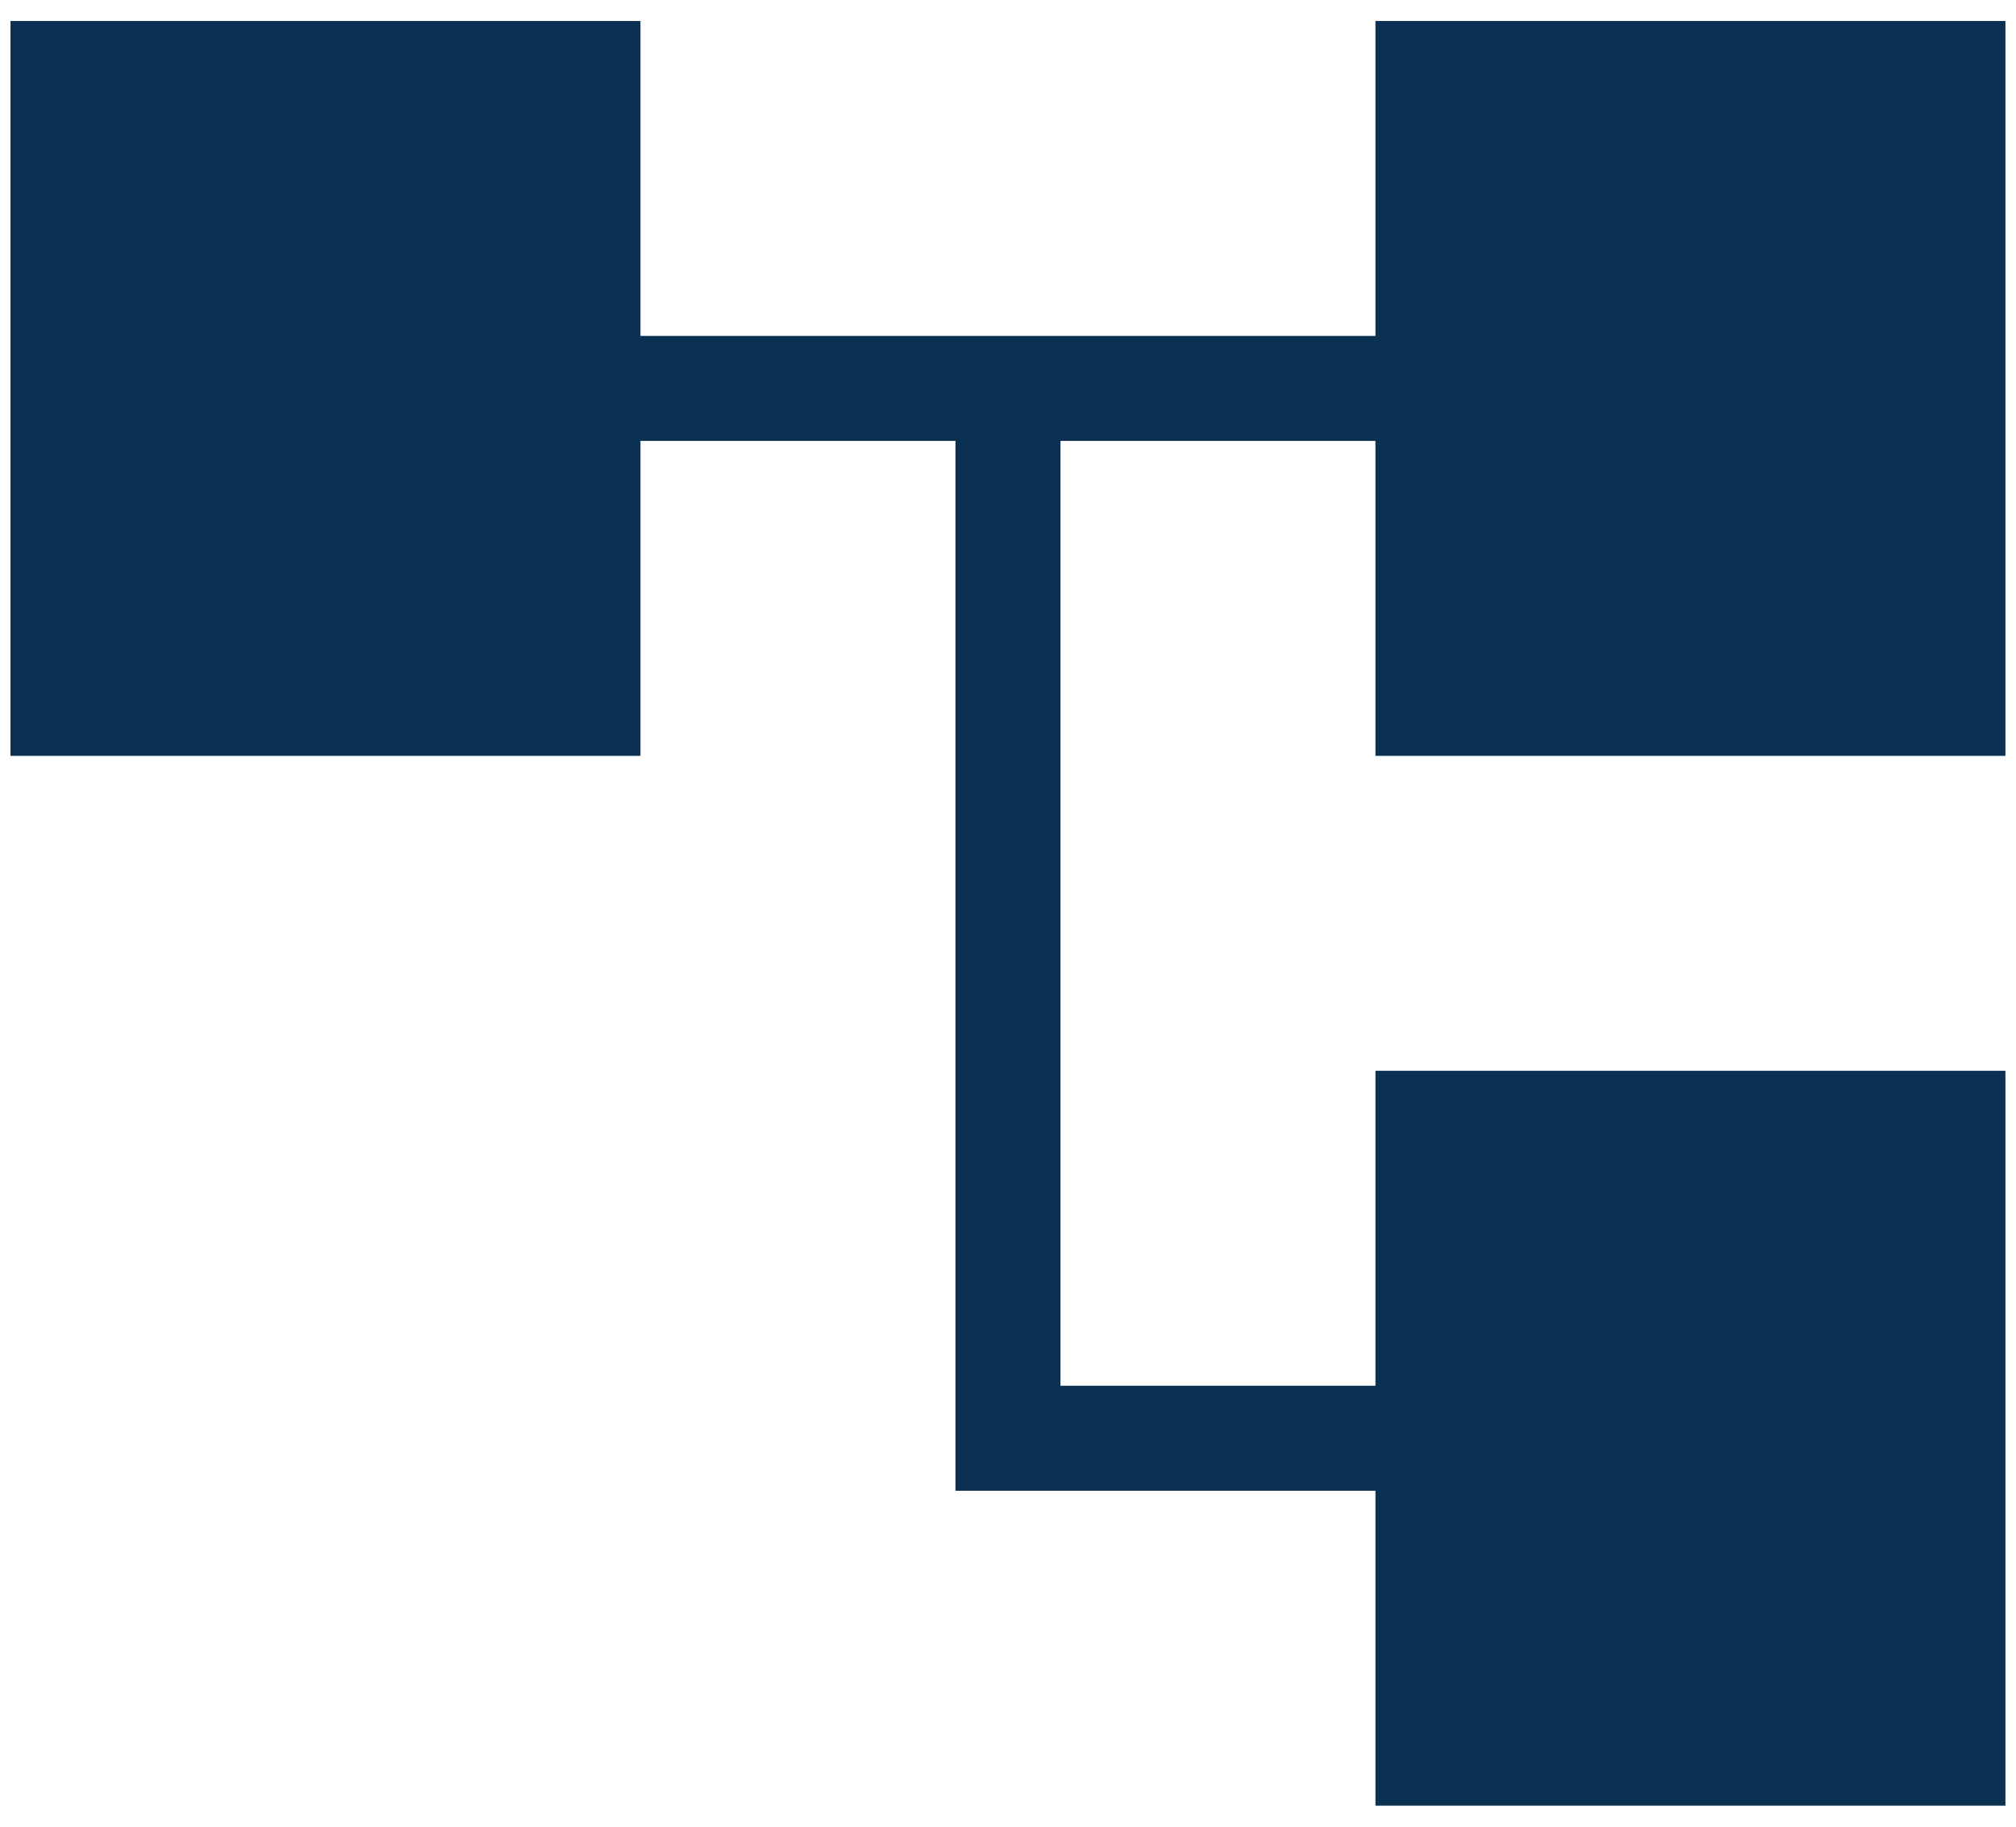 <svg width="64" height="58" viewBox="0 0 64 58" fill="none" xmlns="http://www.w3.org/2000/svg">
<path d="M43.665 57.333V47.333H30.332V13.999H20.332V23.999H0.332V0.666H20.332V10.666H43.665V0.666H63.665V23.999H43.665V13.999H33.665V43.999H43.665V33.999H63.665V57.333H43.665Z" fill="#0B3152"/>
</svg>
